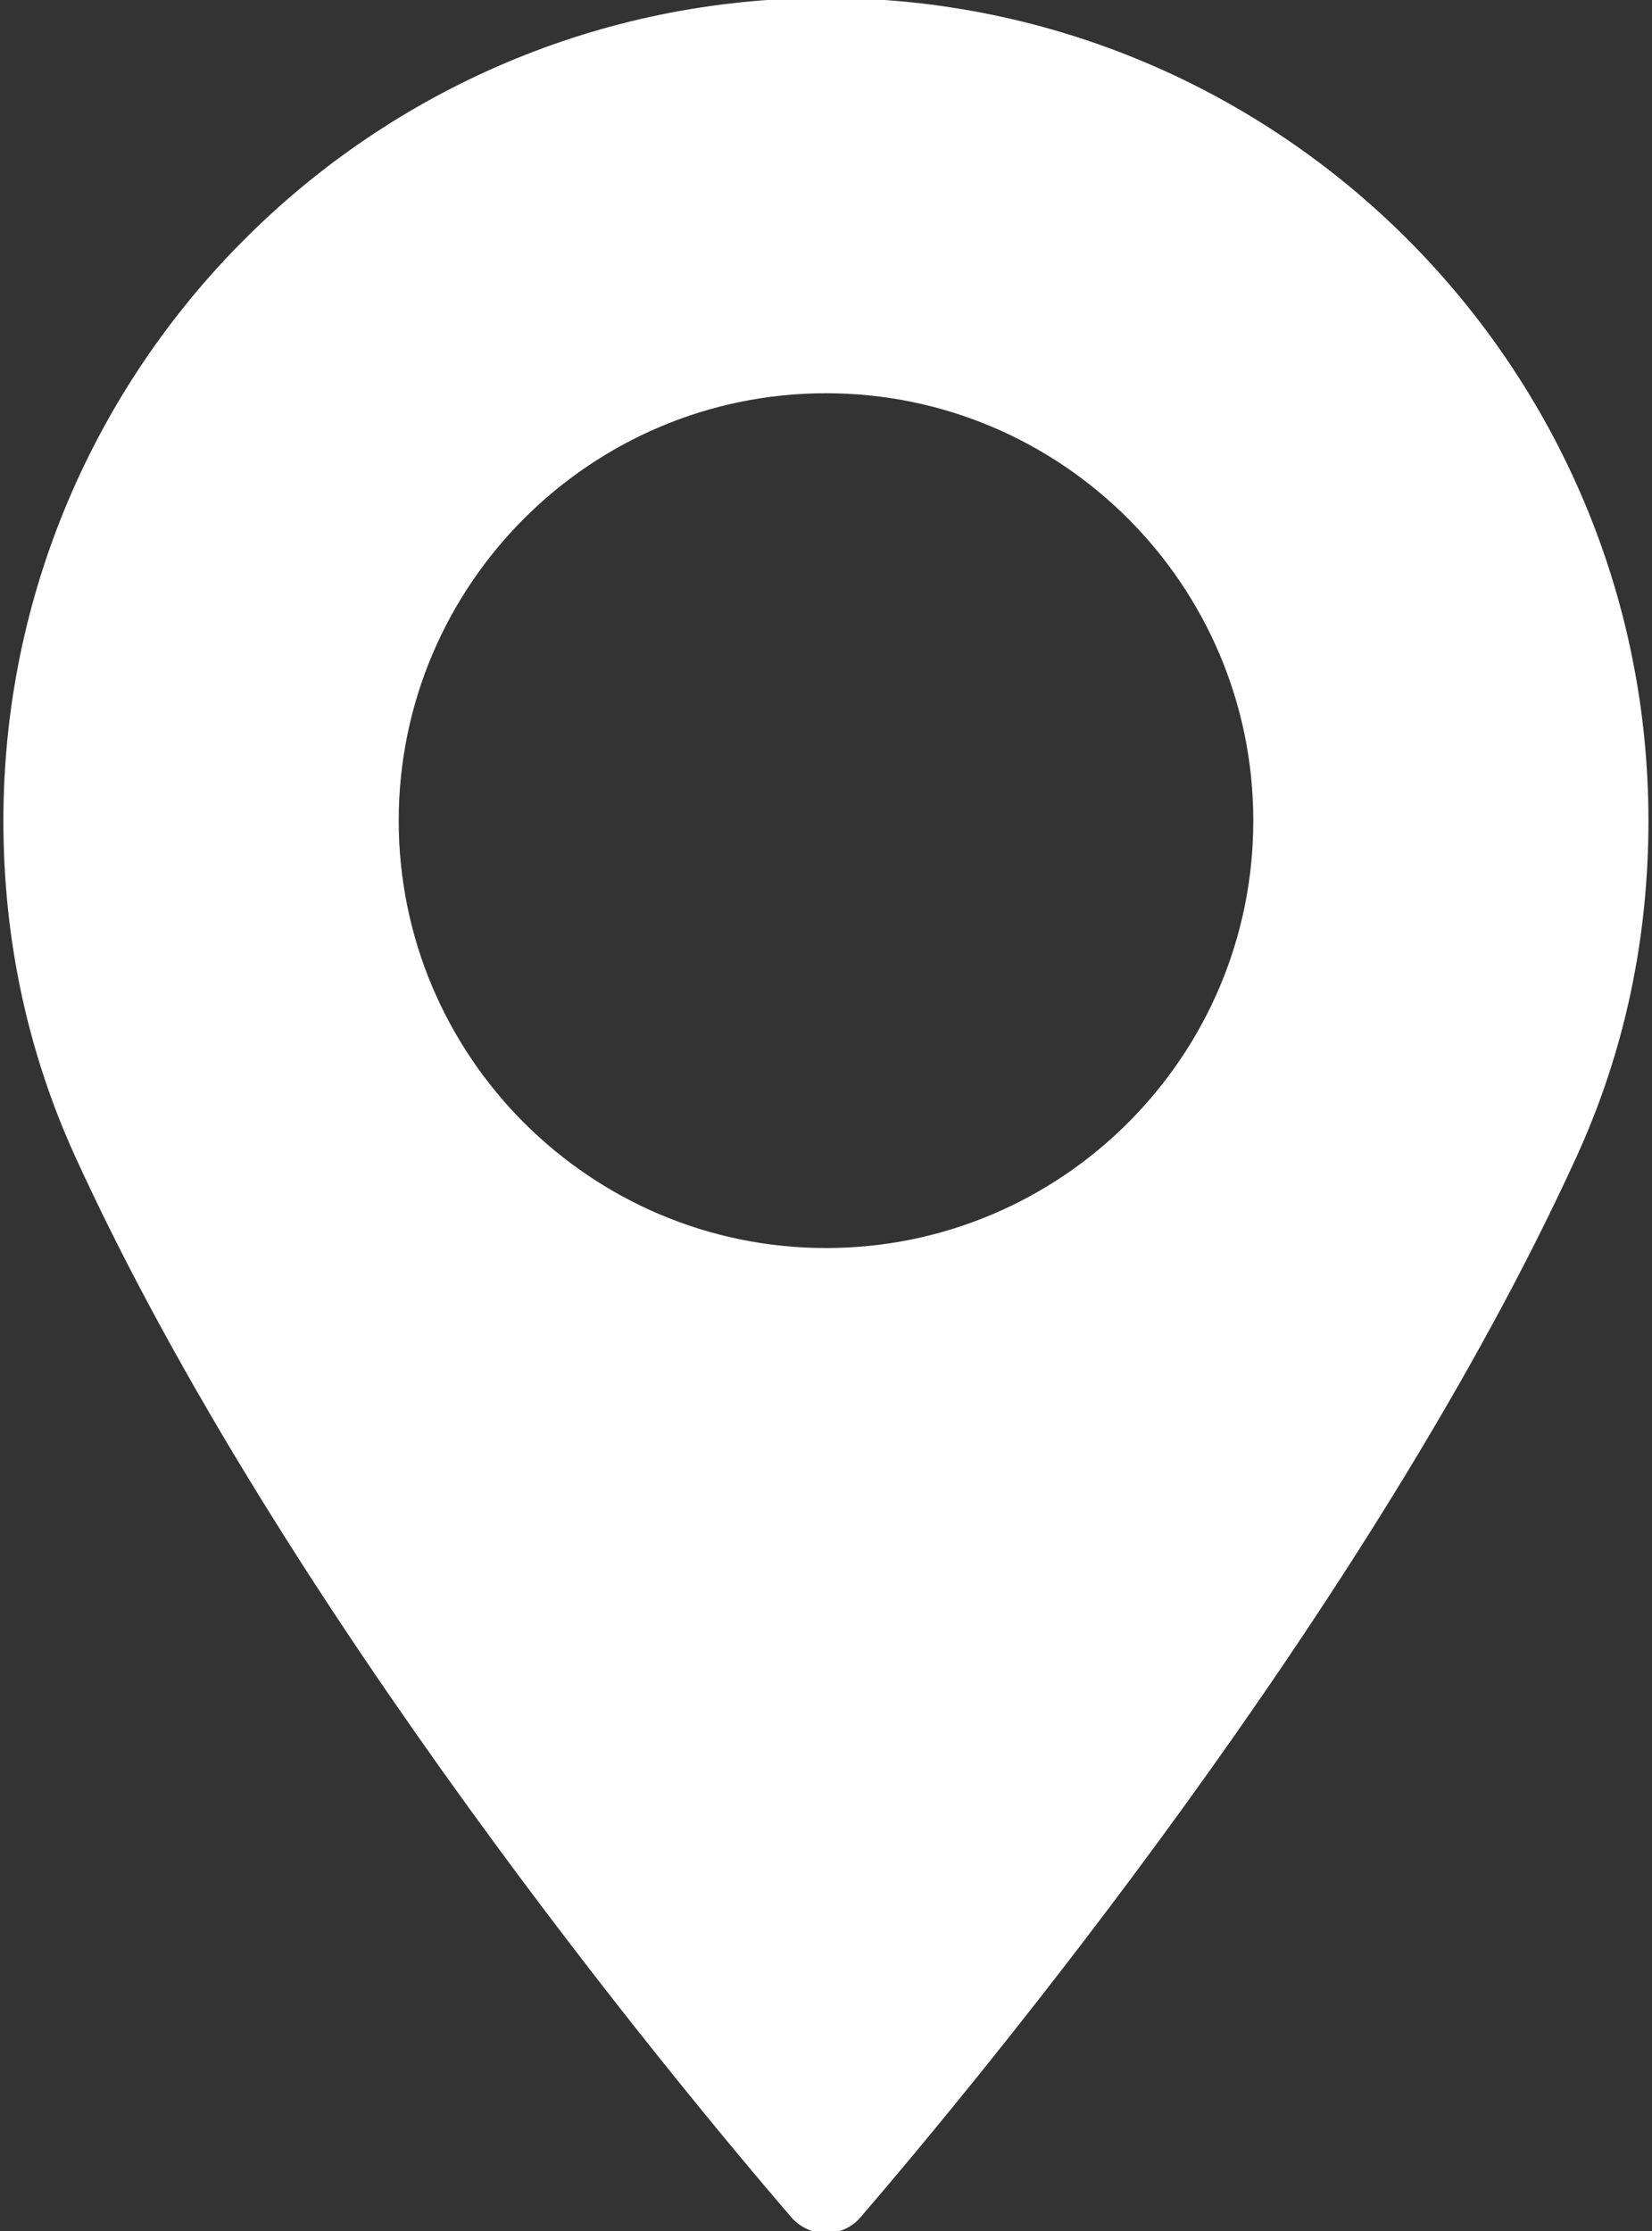 <?xml version="1.0" encoding="utf-8"?>
<!-- Generator: Adobe Illustrator 16.0.0, SVG Export Plug-In . SVG Version: 6.00 Build 0)  -->
<!DOCTYPE svg PUBLIC "-//W3C//DTD SVG 1.1//EN" "http://www.w3.org/Graphics/SVG/1.1/DTD/svg11.dtd">
<svg version="1.1" id="Layer_1" xmlns="http://www.w3.org/2000/svg" xmlns:xlink="http://www.w3.org/1999/xlink" x="0px" y="0px"
	 width="20px" height="27px" viewBox="0 0 20 27" enable-background="new 0 0 20 27" xml:space="preserve">
<rect x="0" y="0" width="20" height="27" fill="#333333" stroke="none"/>
<g>
	<path fill="#FFFFFF" d="M10-0.025c-5.491,0-9.959,4.467-9.959,9.959c0,1.433,0.293,2.8,0.871,4.066
		c2.49,5.448,7.264,11.2,8.667,12.833c0.106,0.122,0.259,0.193,0.421,0.193c0.161,0,0.314-0.07,0.419-0.193
		c1.403-1.633,6.177-7.385,8.667-12.833c0.579-1.266,0.871-2.632,0.871-4.066C19.958,4.442,15.493-0.025,10-0.025z M10,15.104
		c-2.853,0-5.173-2.32-5.173-5.172S7.148,4.759,10,4.759s5.173,2.32,5.173,5.173C15.174,12.785,12.853,15.104,10,15.104z"/>
</g>
</svg>
